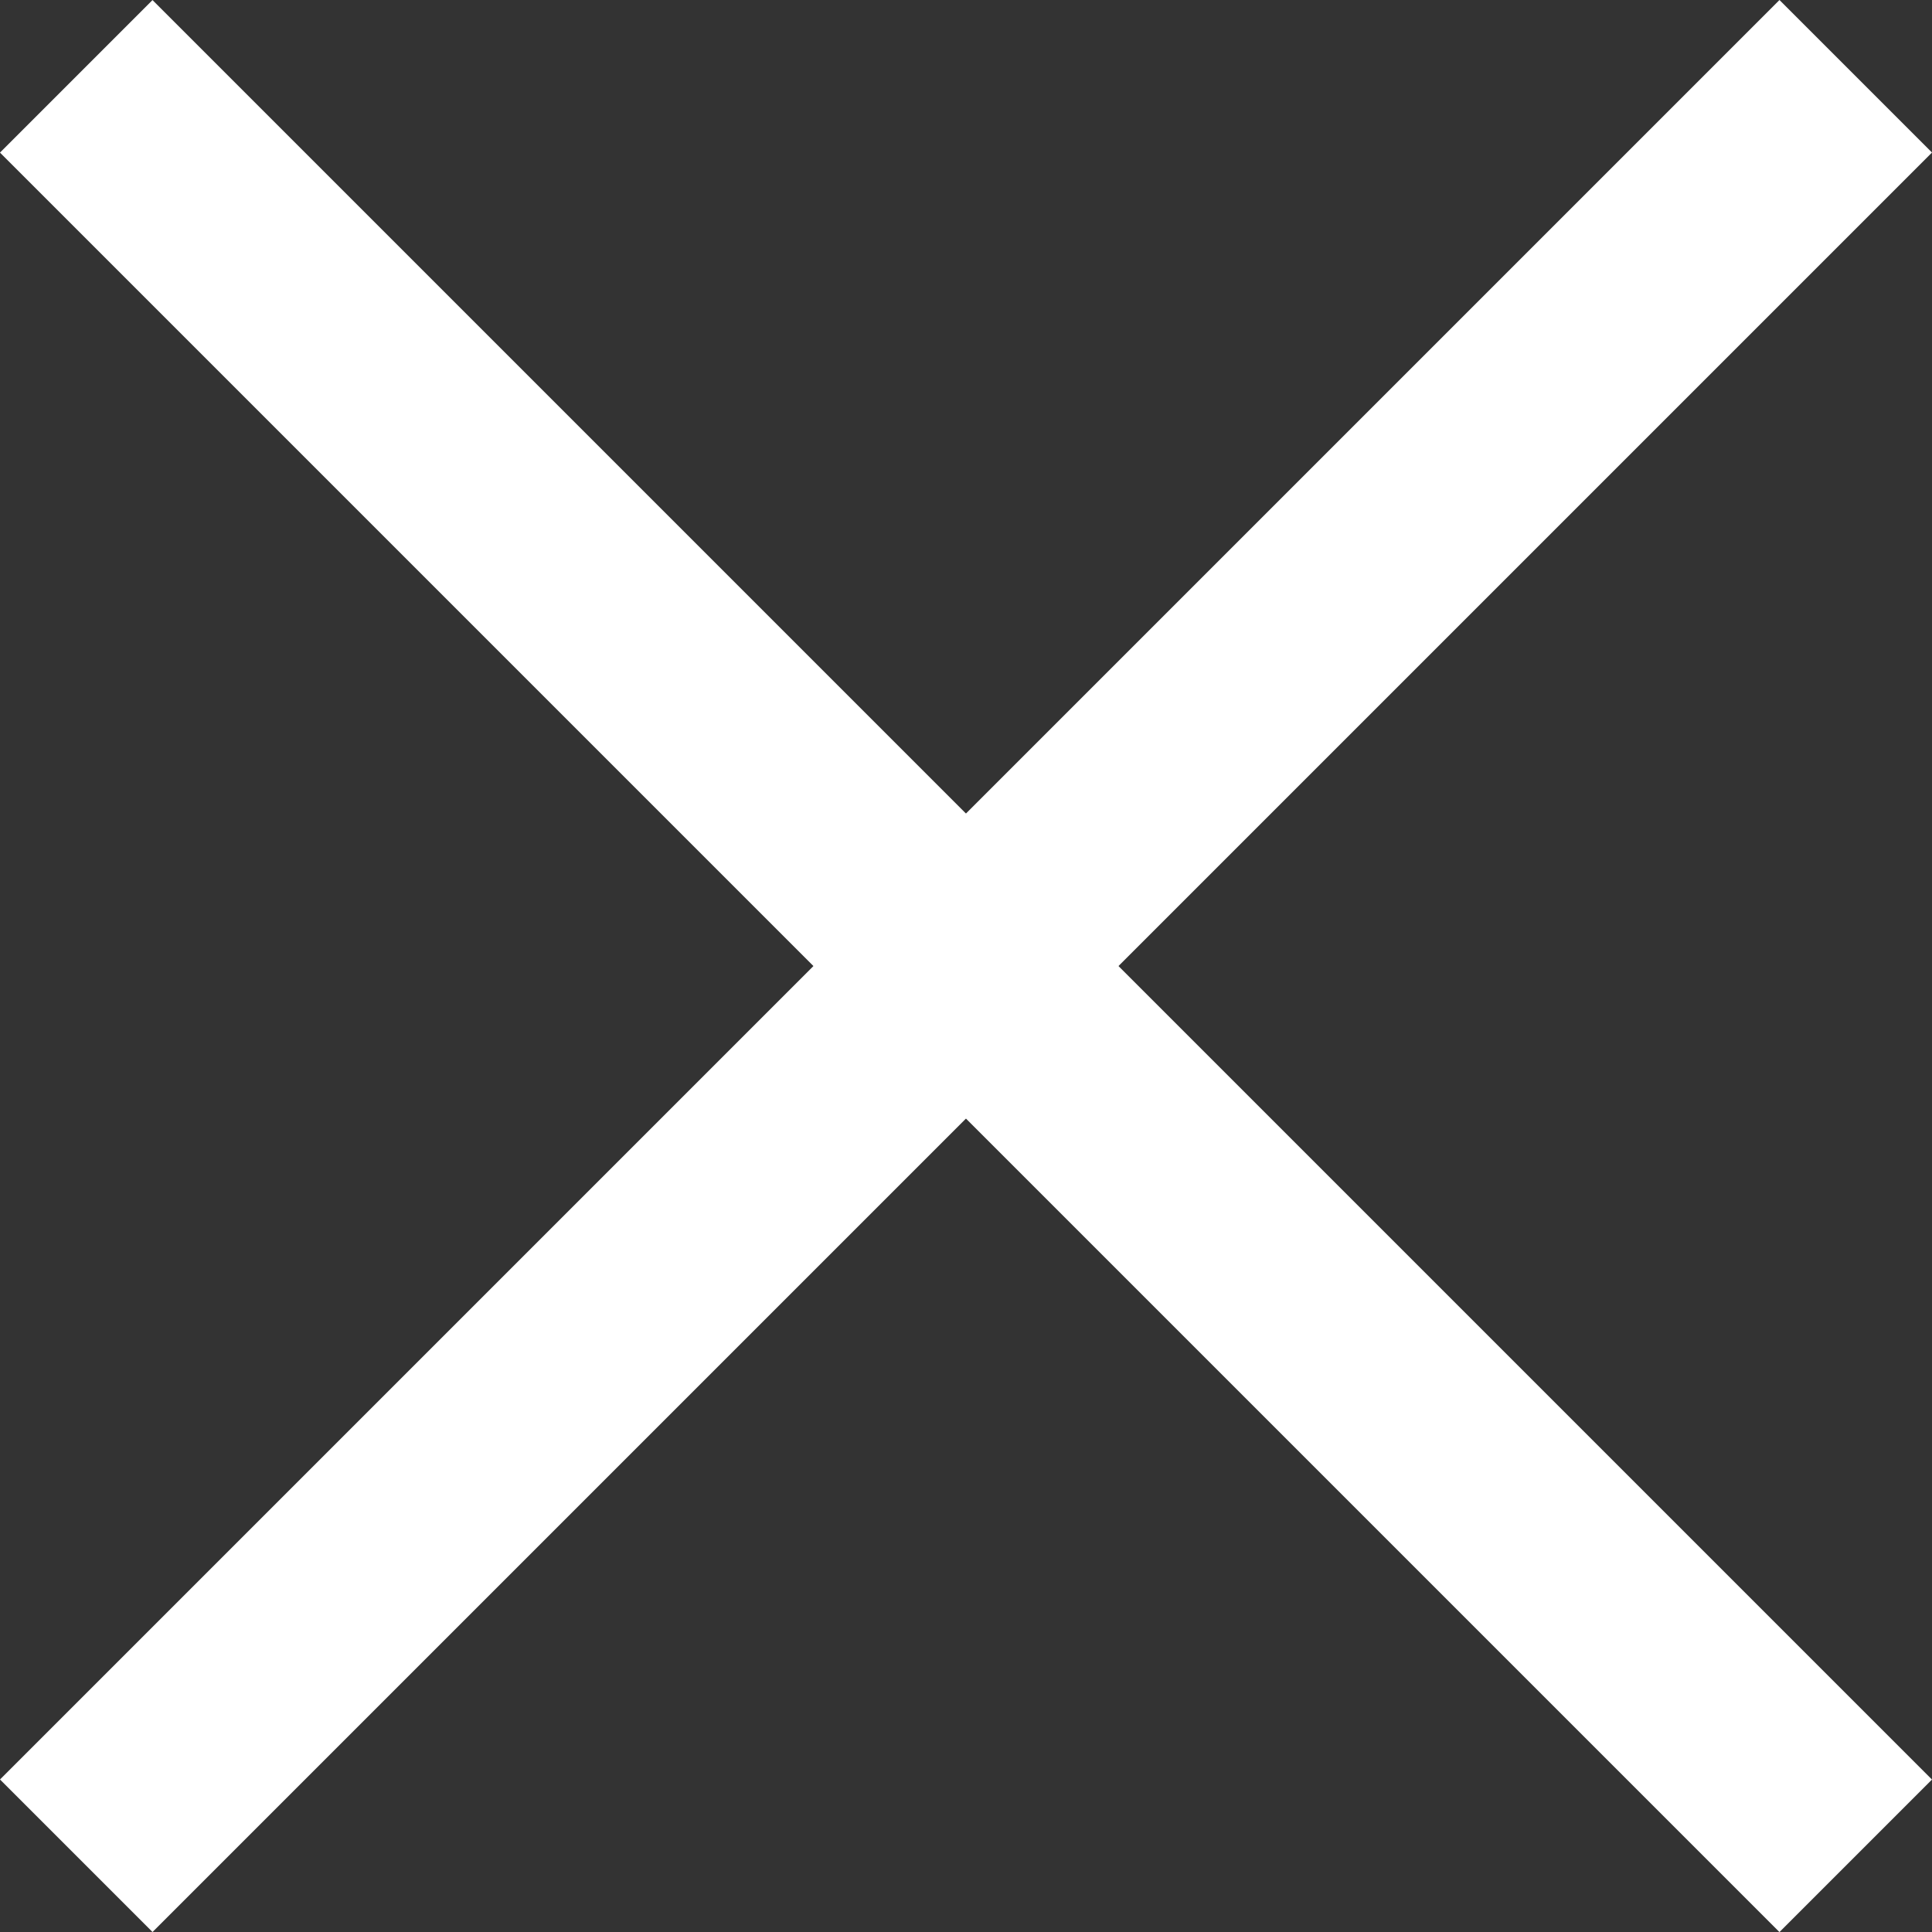 <svg xmlns="http://www.w3.org/2000/svg" width="26.87" height="26.871" viewBox="0 0 26.87 26.871">
  <rect x="0" y="0" width="26.87" height="26.871" fill="#333333" stroke="none"/>
  <g id="그룹_250" data-name="그룹 250" transform="translate(-1748 -48.473)">
    <rect id="사각형_97" data-name="사각형 97" width="35" height="3" transform="translate(1750.121 48.474) rotate(45)" fill="#fff"/>
    <rect id="사각형_98" data-name="사각형 98" width="35" height="3" transform="translate(1748 73.222) rotate(-45)" fill="#fff"/>
  </g>
</svg>
